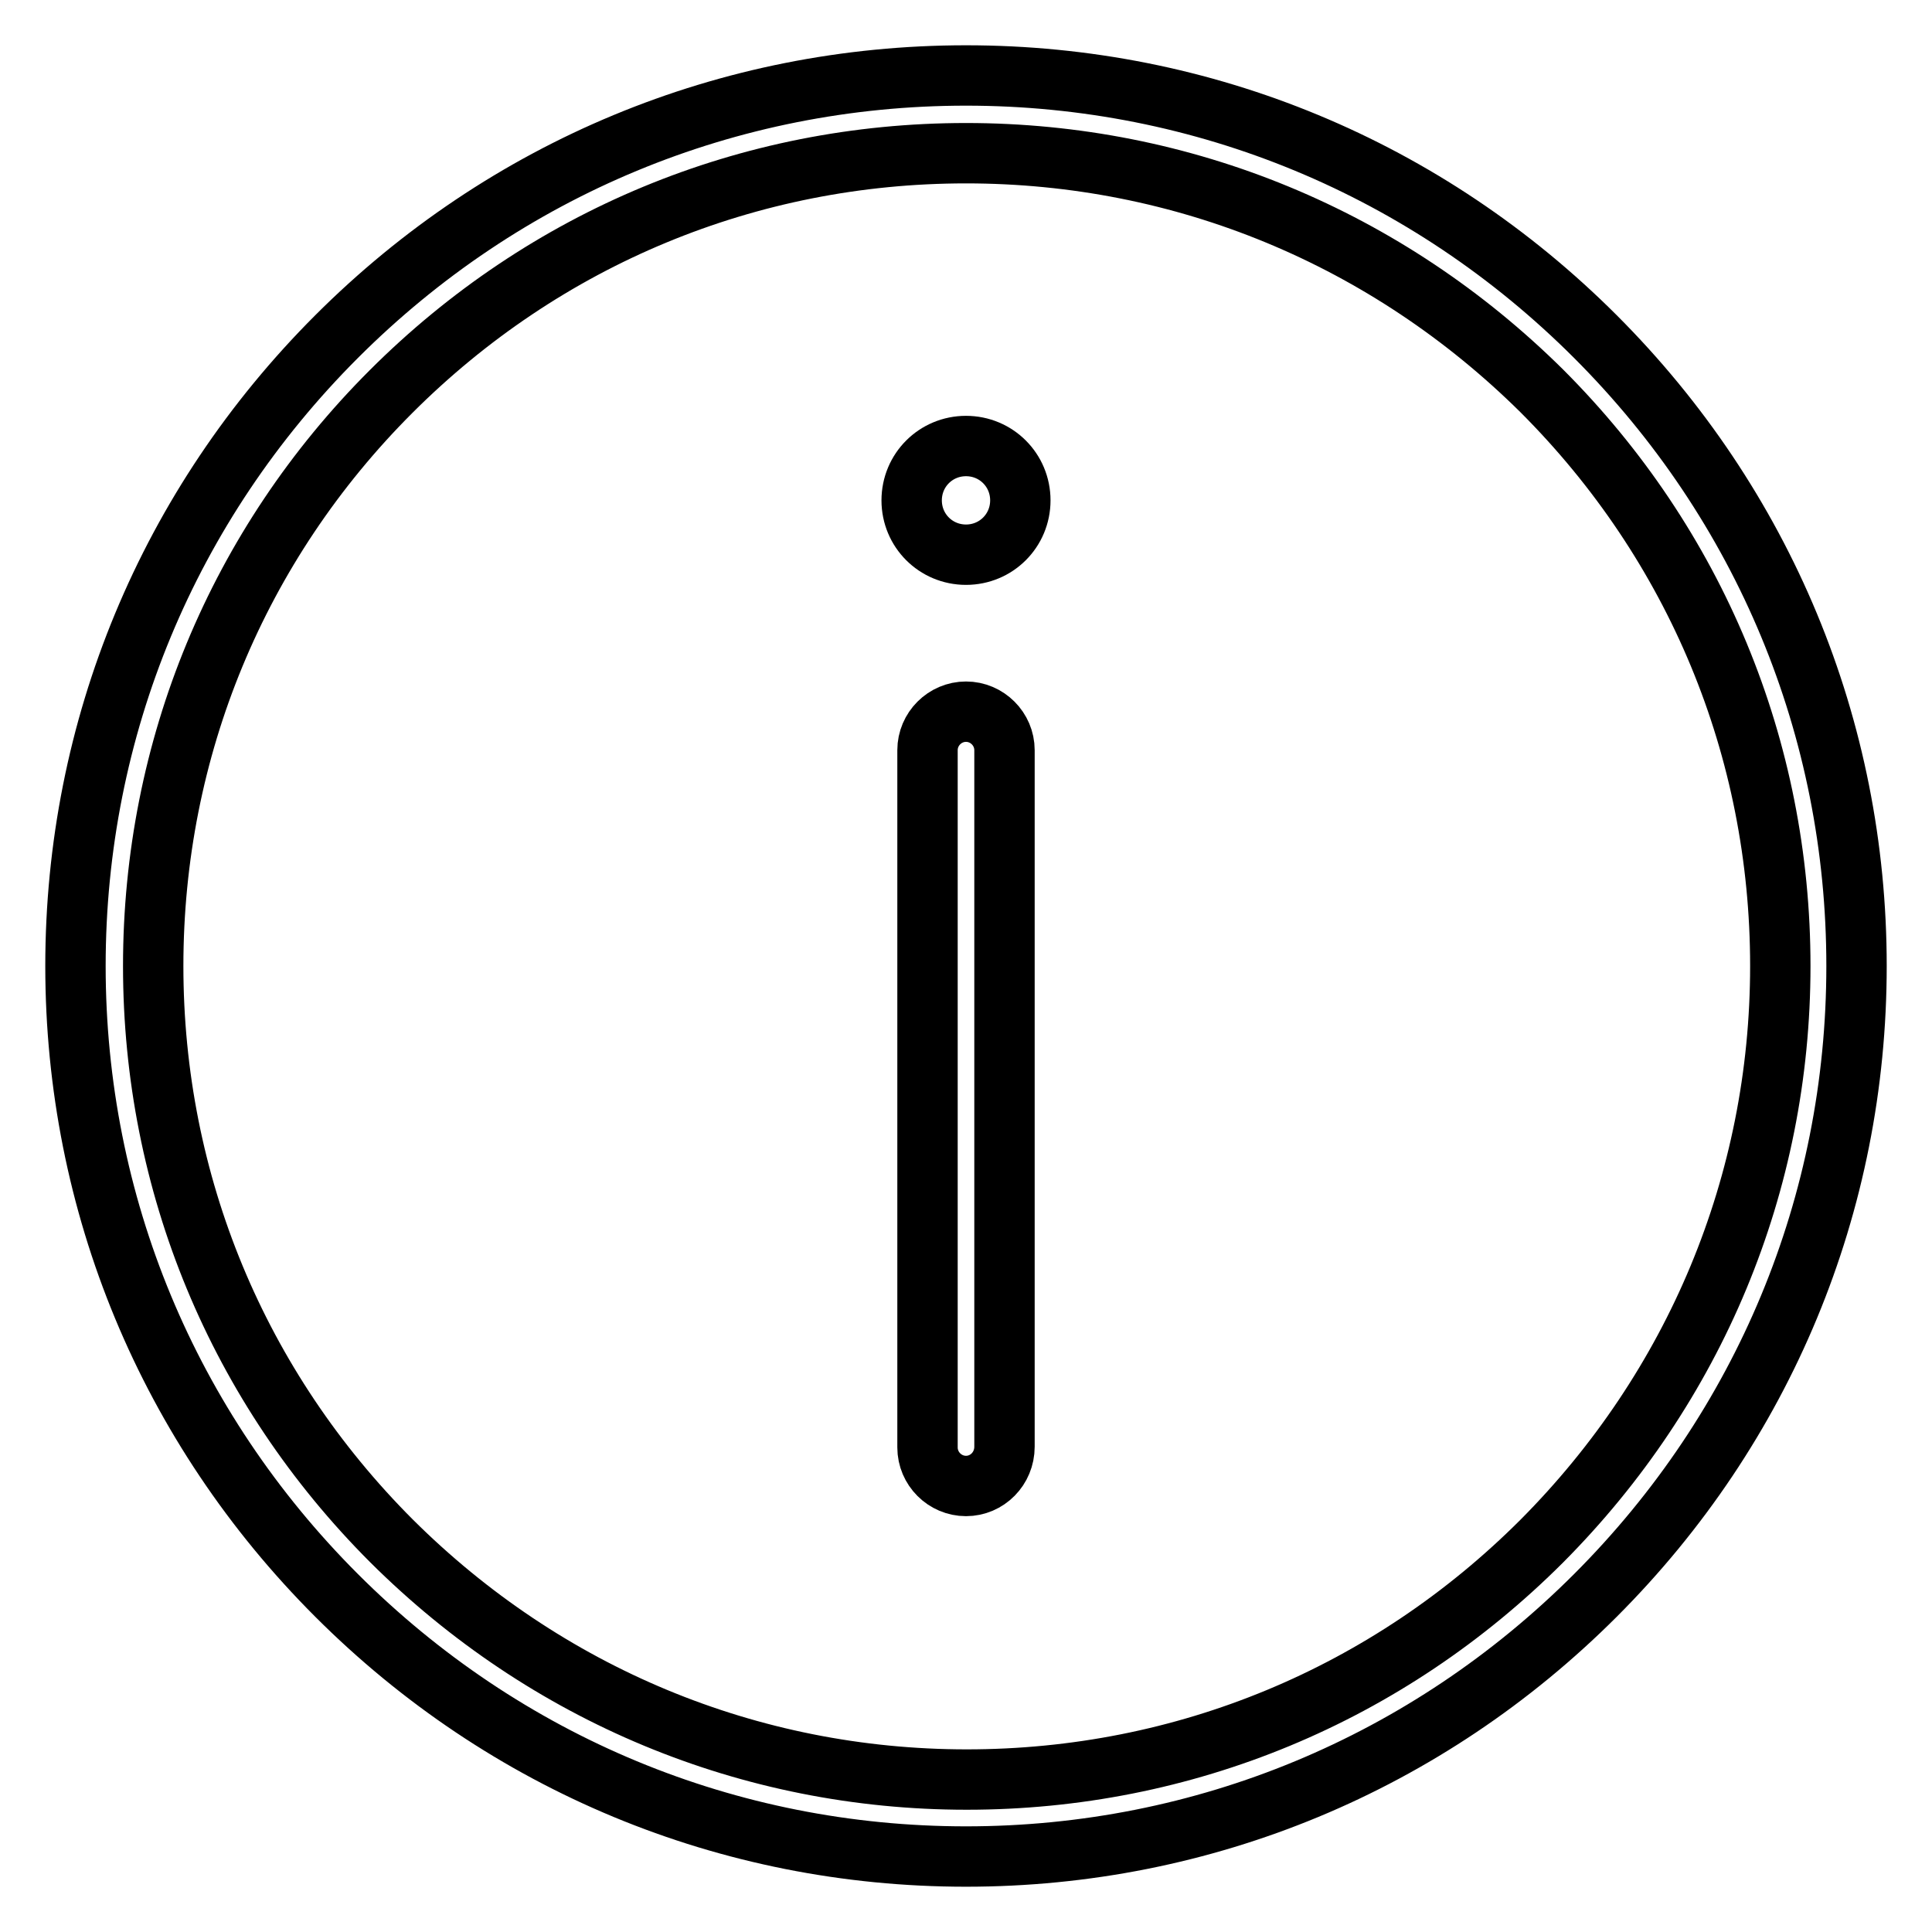 <?xml version="1.0" encoding="utf-8"?>
<!-- Svg Vector Icons : http://www.onlinewebfonts.com/icon -->
<!DOCTYPE svg PUBLIC "-//W3C//DTD SVG 1.1//EN" "http://www.w3.org/Graphics/SVG/1.1/DTD/svg11.dtd">
<svg version="1.1" xmlns="http://www.w3.org/2000/svg" xmlns:xlink="http://www.w3.org/1999/xlink" x="0px" y="0px" viewBox="0 0 256 256" enable-background="new 0 0 256 256" xml:space="preserve">
<g> <path stroke-width="8" fill-opacity="0" stroke="#000000"  d="M128,246c-31.5,0-61.1-12.3-83.4-34.6S10,159.5,10,128s12.3-61.1,34.6-83.4S96.5,10,128,10 s61.1,12.3,83.4,34.6S246,96.5,246,128c0,31.5-12.3,61.1-34.6,83.4S159.5,246,128,246z M128,20.3c-28.8,0-55.8,11.2-76.2,31.6 C31.5,72.2,20.3,99.2,20.3,128c0,28.8,11.2,55.8,31.6,76.2c20.4,20.3,47.4,31.6,76.2,31.6c28.8,0,55.8-11.2,76.2-31.6 c20.3-20.4,31.6-47.4,31.6-76.2c0-28.8-11.2-55.8-31.6-76.2C183.8,31.5,156.8,20.3,128,20.3z"/> <path stroke-width="8" fill-opacity="0" stroke="#000000"  d="M120.8,66.3c0,4,3.2,7.2,7.2,7.2s7.2-3.2,7.2-7.2c0-4-3.2-7.2-7.2-7.2S120.8,62.3,120.8,66.3z M128,196.9 c-2.8,0-5.1-2.3-5.1-5.1V99.4c0-2.8,2.3-5.1,5.1-5.1c2.8,0,5.1,2.3,5.1,5.1v92.3C133.1,194.6,130.8,196.9,128,196.9L128,196.9z"/></g>
</svg>